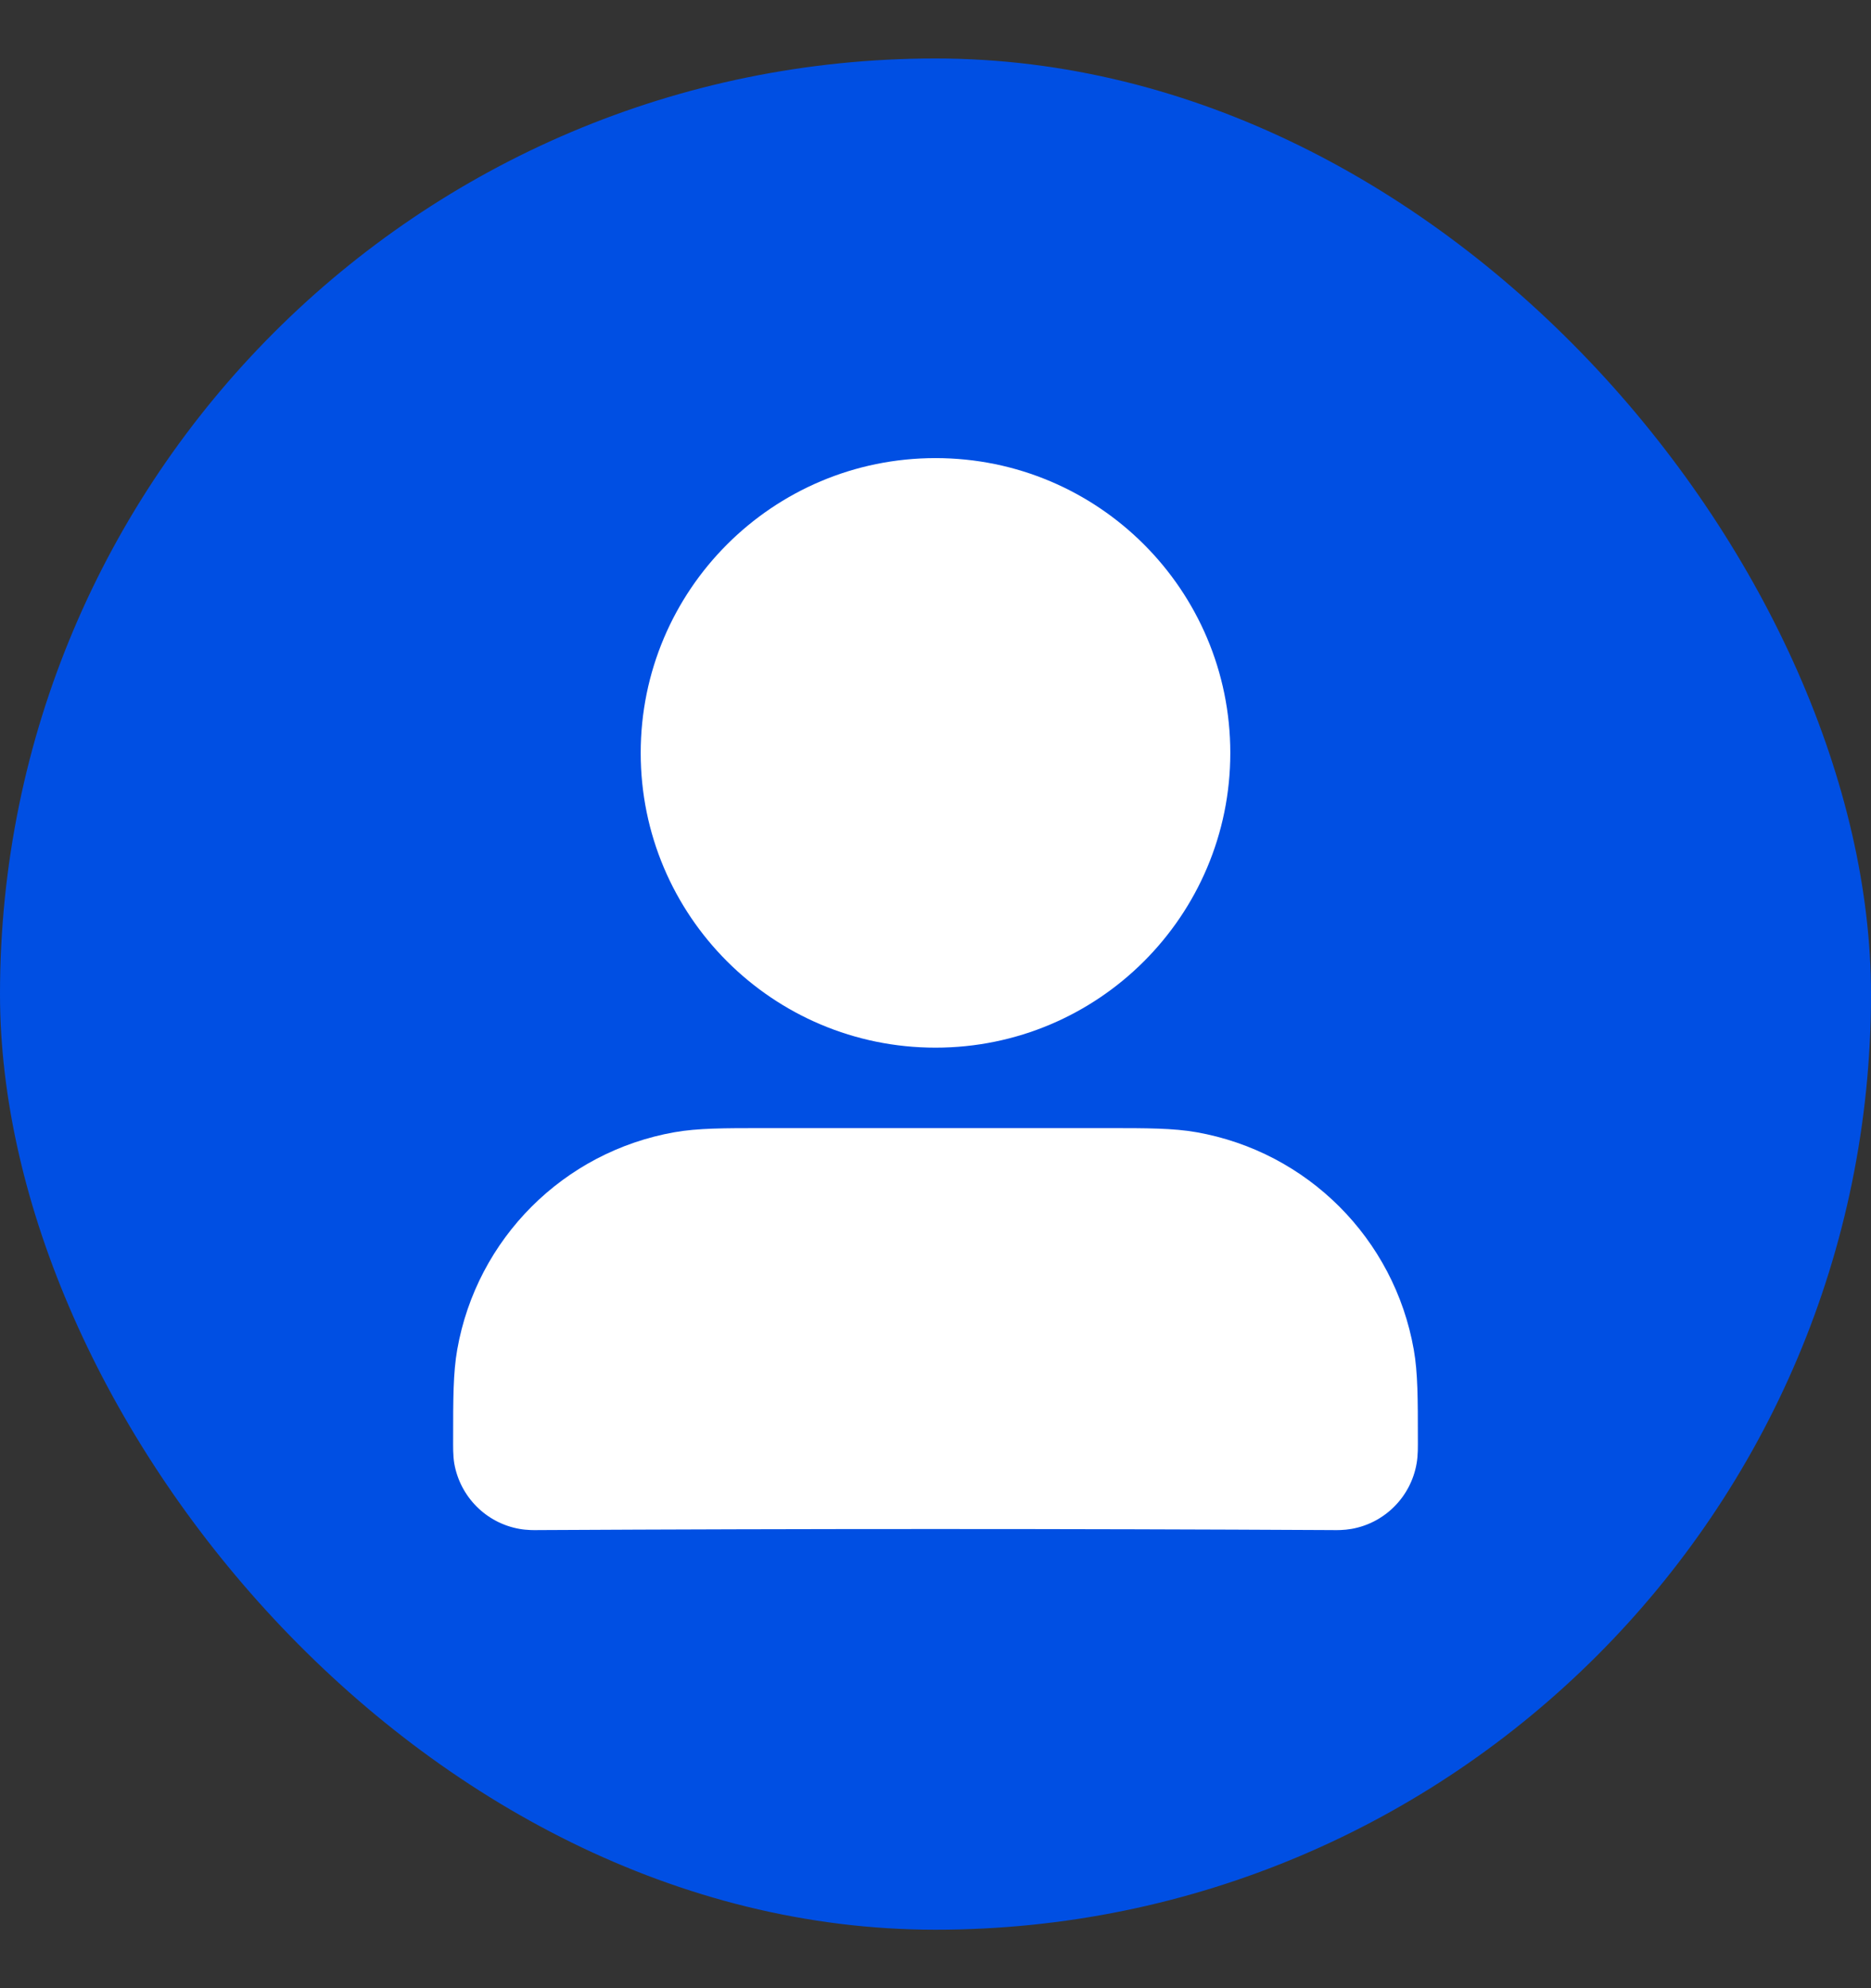 <svg width="16" height="17" viewBox="0 0 16 17" fill="none" xmlns="http://www.w3.org/2000/svg">
<rect x="0" y="0" width="16" height="17" fill="#333333" stroke="none"/>
<rect y="0.5" width="16" height="16" rx="8" fill="#004FE3"/>
<path fill-rule="evenodd" clip-rule="evenodd" d="M6.527 9.646C7.509 9.646 8.491 9.646 9.473 9.646C9.806 9.646 10.033 9.646 10.231 9.681C11.18 9.848 11.923 10.591 12.09 11.54C12.125 11.738 12.125 11.965 12.125 12.298C12.125 12.37 12.127 12.443 12.114 12.515C12.064 12.8 11.841 13.023 11.557 13.073C11.494 13.084 11.429 13.084 11.396 13.083C9.132 13.071 6.868 13.071 4.604 13.083C4.571 13.084 4.505 13.084 4.443 13.073C4.158 13.023 3.936 12.8 3.885 12.515C3.873 12.443 3.875 12.37 3.875 12.298C3.875 11.965 3.875 11.738 3.91 11.54C4.077 10.591 4.82 9.848 5.769 9.681C5.967 9.646 6.194 9.646 6.527 9.646Z" fill="white"/>
<path fill-rule="evenodd" clip-rule="evenodd" d="M5.479 6.438C5.479 5.045 6.608 3.917 8 3.917C9.392 3.917 10.521 5.045 10.521 6.438C10.521 7.83 9.392 8.958 8 8.958C6.608 8.958 5.479 7.83 5.479 6.438Z" fill="white"/>
</svg>
